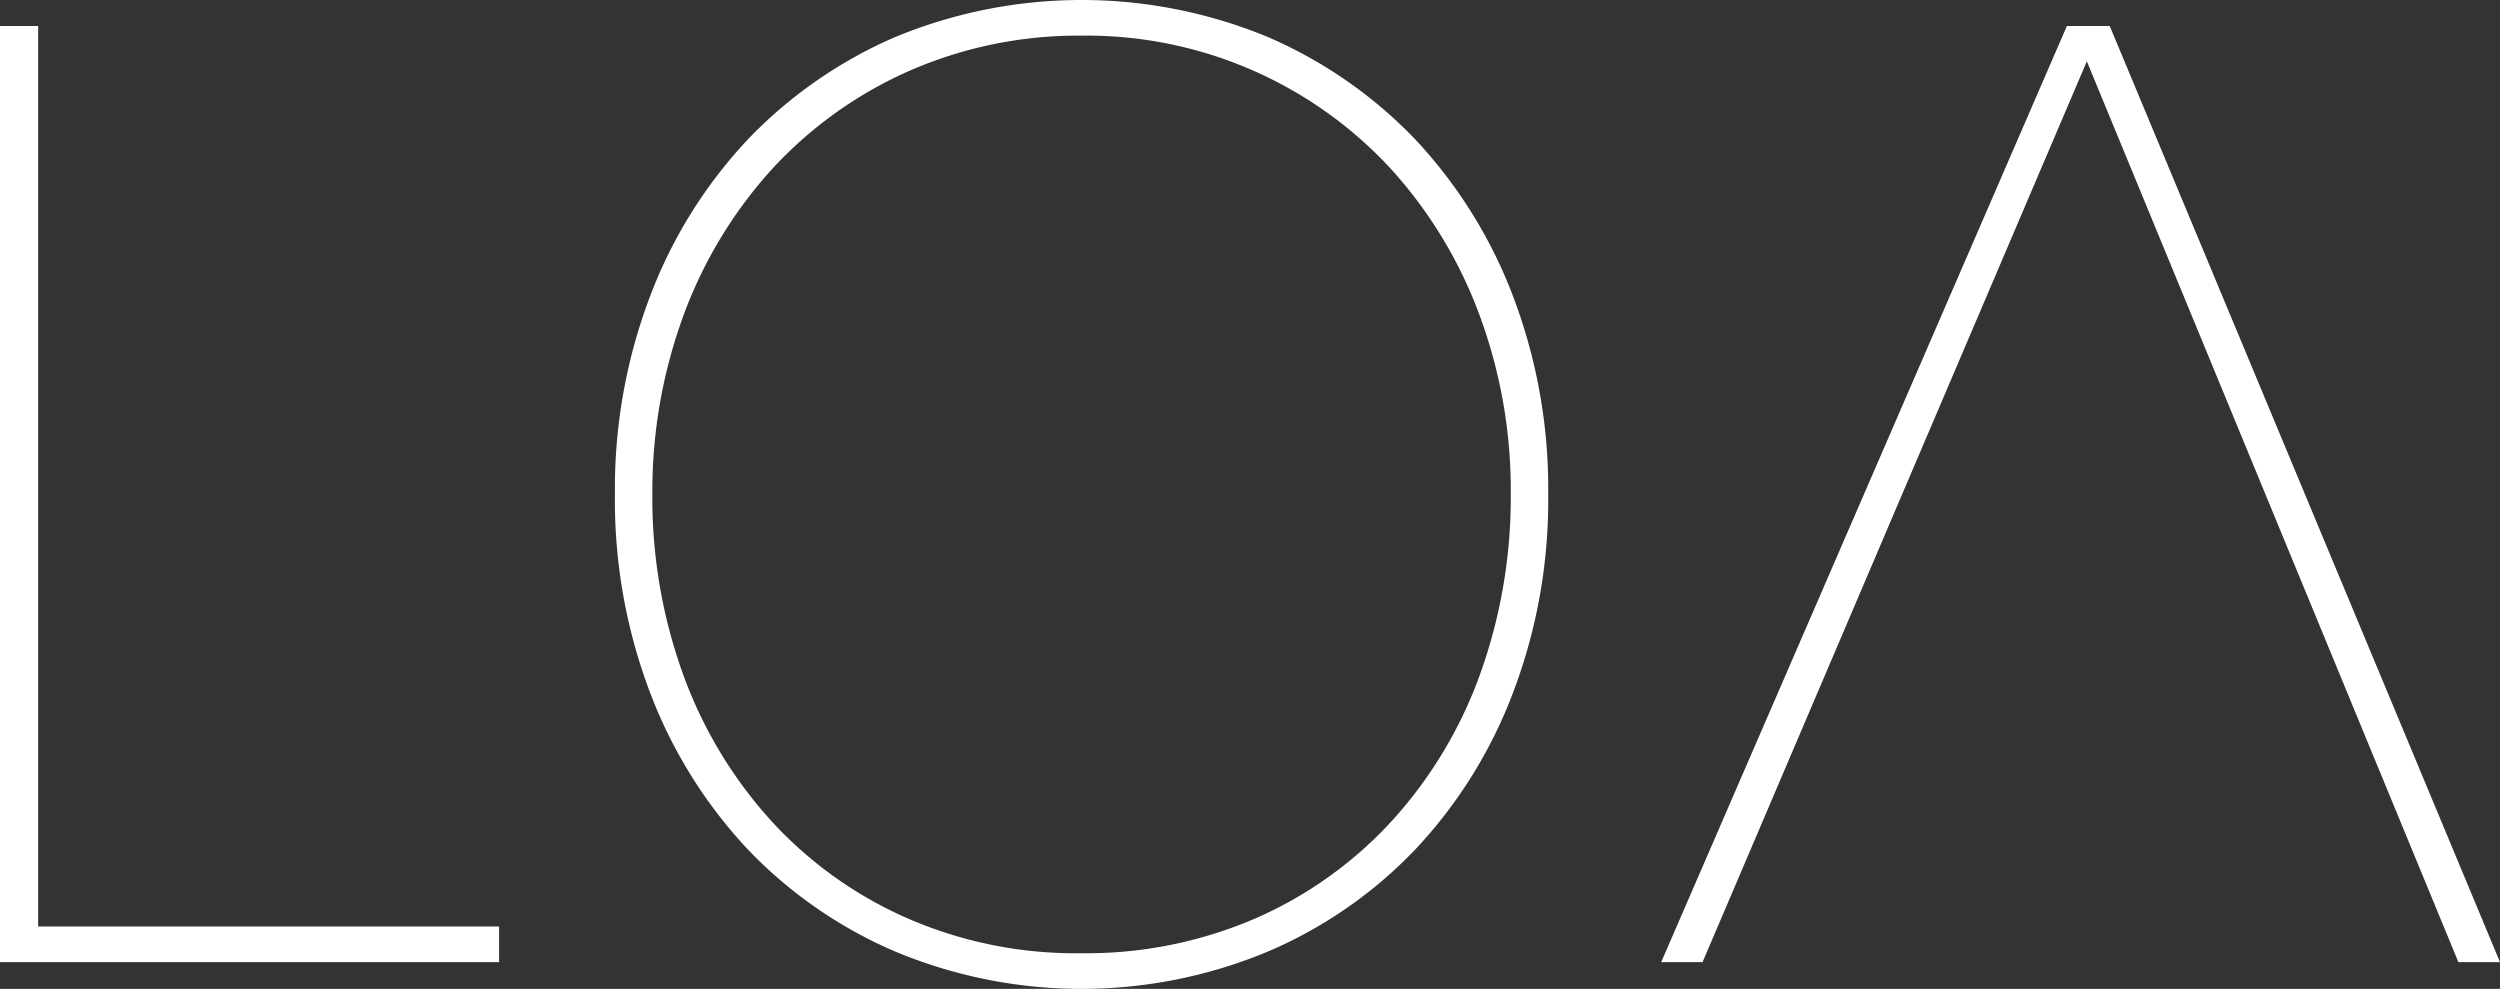 <svg id="logo_loa" xmlns="http://www.w3.org/2000/svg" width="70.13" height="27.74" viewBox="0 0 70.13 27.74">
  <rect x="0" y="0" width="70.13" height="27.74" fill="#333333" stroke="none"/>
  <path id="パス_1" data-name="パス 1" d="M14,25.99H1.07V.73H0V26.99H14Z" fill="#fff"/>
  <path id="パス_2" data-name="パス 2" d="M43.43,13.87a15.2,15.2,0,0,0-.99-5.57,13.358,13.358,0,0,0-2.73-4.38,12.687,12.687,0,0,0-4.14-2.88,13.67,13.67,0,0,0-10.46,0,12.687,12.687,0,0,0-4.14,2.88A13.255,13.255,0,0,0,18.24,8.3a15.2,15.2,0,0,0-.99,5.57,15.2,15.2,0,0,0,.99,5.57,13.358,13.358,0,0,0,2.73,4.38,12.563,12.563,0,0,0,4.16,2.88,13.57,13.57,0,0,0,10.42,0,12.474,12.474,0,0,0,4.16-2.88,13.255,13.255,0,0,0,2.73-4.38,15.2,15.2,0,0,0,.99-5.57Zm-1.05,0a14.658,14.658,0,0,1-.86,5.04A12.286,12.286,0,0,1,39.07,23a11.356,11.356,0,0,1-3.8,2.74,11.964,11.964,0,0,1-4.93,1,11.805,11.805,0,0,1-4.93-1A11.356,11.356,0,0,1,21.61,23a12.387,12.387,0,0,1-2.45-4.09,14.535,14.535,0,0,1-.86-5.04,14.311,14.311,0,0,1,.88-5.04,12.523,12.523,0,0,1,2.48-4.09A11.577,11.577,0,0,1,25.48,2a11.8,11.8,0,0,1,4.86-1,11.608,11.608,0,0,1,8.68,3.74A12.56,12.56,0,0,1,41.5,8.83a14.167,14.167,0,0,1,.88,5.04Z" fill="#fff"/>
  <path id="パス_3" data-name="パス 3" d="M68.96,26.99h1.17L59.22.82,59.18.73h-1.2L46.6,26.99h1.16L58.54,1.72,68.93,26.91Z" fill="#fff"/>
</svg>

